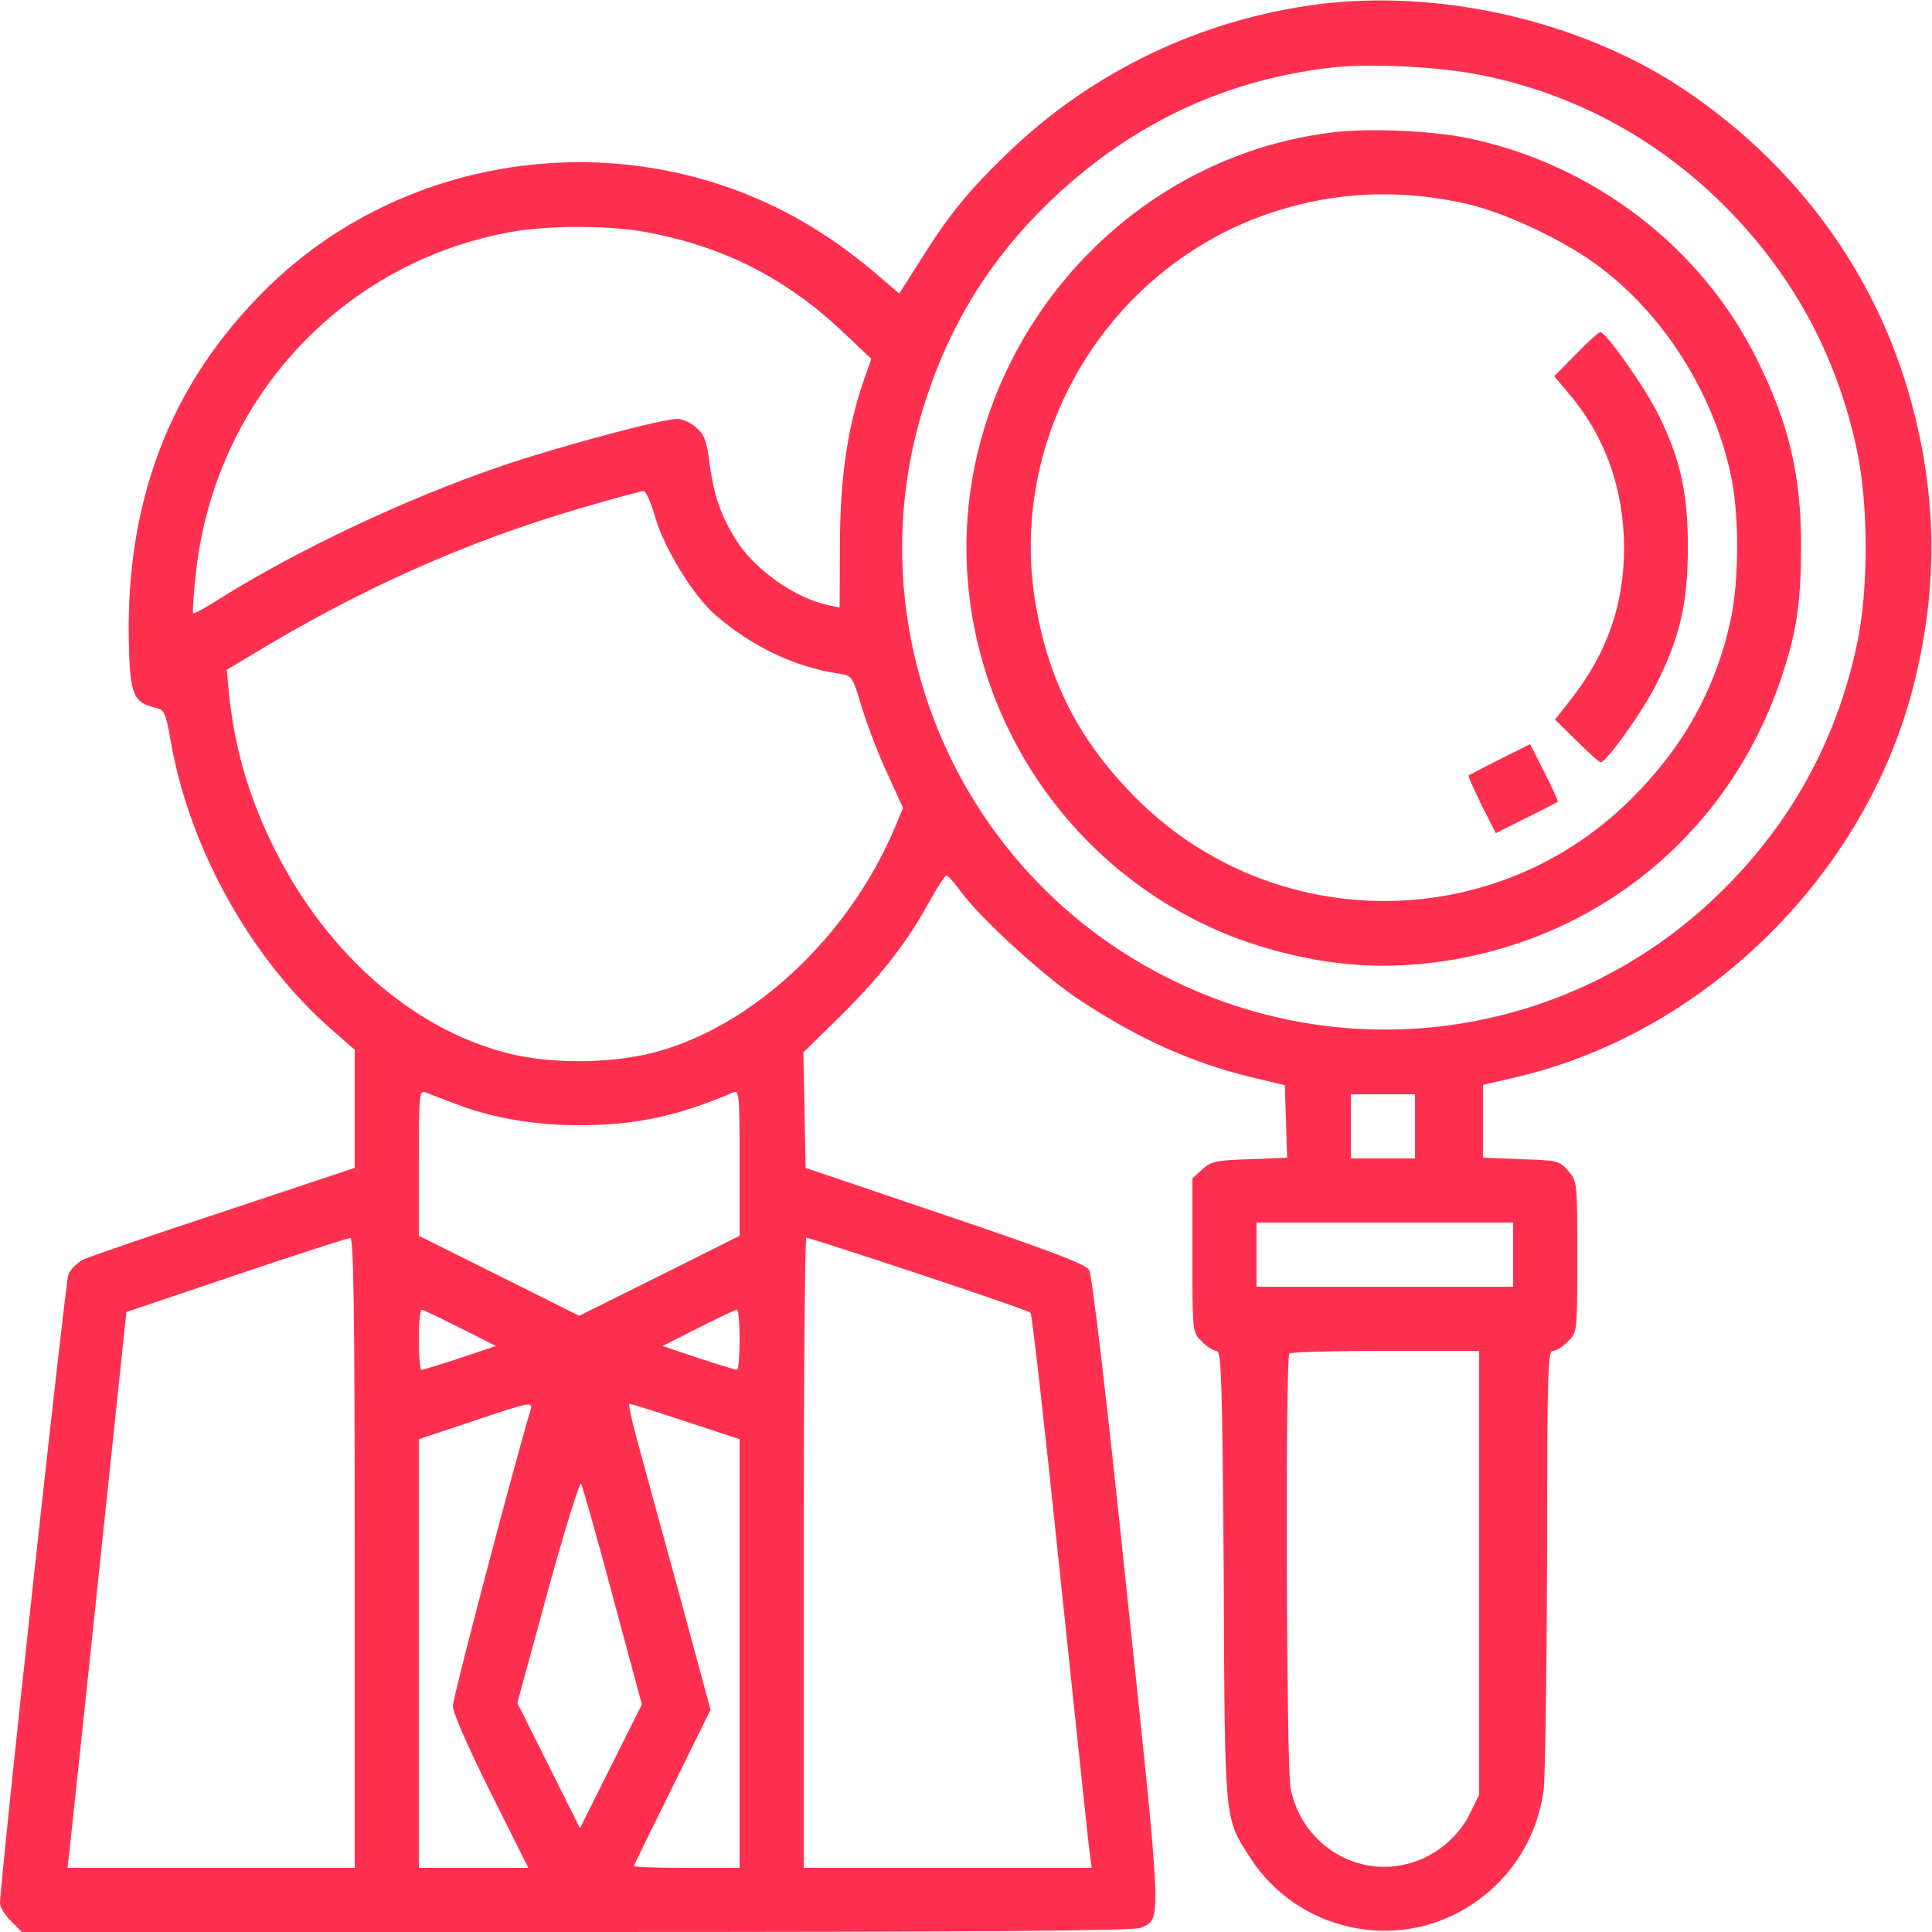 <?xml version="1.0" encoding="utf-8"?>
<!-- Generator: Adobe Illustrator 26.0.3, SVG Export Plug-In . SVG Version: 6.00 Build 0)  -->
<svg version="1.1" id="Layer_1" xmlns="http://www.w3.org/2000/svg" xmlns:xlink="http://www.w3.org/1999/xlink" x="0px" y="0px"
	 viewBox="0 0 512 512" style="enable-background:new 0 0 512 512;" xml:space="preserve">
<style type="text/css">
	.st0{fill:#FF304F;}
</style>
<g transform="translate(0,512) scale(0.1,-0.1)">
	<path class="st0" d="M3495,5109c-311-40-600-178-824-394c-105-101-159-167-235-290l-53-83l-64,55c-35,30-93,74-129,97
		c-461,307-1090,248-1483-138c-258-254-378-569-365-958c3-117,14-141,68-153c26-6,29-11,44-98c51-281,213-569,422-753l64-56v-156
		v-157l-342-114c-189-62-357-120-375-128c-17-8-36-26-42-41C173,1720,0,133,0,75c0-9,13-30,29-46L58,0h1471c1056,0,1477,3,1494,11
		c56,26,58-8-37,892c-53,510-92,840-100,852c-9,15-113,54-382,145l-369,125l-3,153l-3,153l104,102c104,104,173,192,234,305
		c19,34,38,62,41,62c4,0,21-19,37-41c53-73,225-230,319-291c154-101,291-163,449-202l92-22l3-96l3-96l-100-4c-89-3-102-6-125-27
		l-26-24v-204c0-203,0-204,25-228c13-14,31-25,39-25c13,0,15-76,19-597c3-661,1-638,70-746C3439,1,3703-56,3898,71
		c108,71,176,179,193,307c4,37,8,313,9,615c0,487,2,547,15,547c9,0,27,11,40,25c25,24,25,25,25,224c0,197,0,200-24,228
		c-23,27-29,28-125,31l-101,4v97v96l78,18c501,113,930,529,1061,1032c67,259,66,503-4,760c-93,343-309,636-616,837
		C4181,5066,3816,5149,3495,5109z M3930,4920c235-48,448-160,623-329c190-183,314-407,368-664c31-145,31-371,0-515
		c-55-259-179-482-372-667c-392-376-977-461-1463-212c-558,285-827,935-632,1529c66,203,172,373,324,520c211,204,457,323,742,358
		C3626,4953,3814,4944,3930,4920z M1706,4506c207-37,376-122,528-266l75-71l-20-57c-43-125-63-259-63-435l-1-167l-29,6
		c-89,19-194,93-244,171c-41,64-61,122-72,208c-7,57-14,74-35,92c-14,13-37,23-50,23c-40,0-320-75-463-124c-254-86-545-224-752-354
		c-35-23-66-39-68-37s1,50,7,106c50,459,386,823,834,904C1450,4523,1608,4523,1706,4506z M1737,3747c25-83,100-205,158-256
		c95-83,211-139,327-156c37-6,37-6,63-93c15-48,45-127,68-175l40-88l-21-51c-123-292-380-531-642-598c-114-29-272-30-385-1
		c-259,66-492,276-629,565c-61,128-96,253-110,396l-5,55l112,67c284,168,567,290,877,376c58,17,110,30,115,31
		C1711,3820,1726,3787,1737,3747z M1206,2195c99-38,209-57,334-57c147,1,256,24,403,87c16,7,17-6,17-187v-193l-212-106l-213-106
		l-212,106l-213,106v193c0,181,1,194,18,187C1137,2221,1172,2208,1206,2195z M3750,2135v-85h-85h-85v85v85h85h85V2135z M4010,1795
		v-85h-340h-340v85v85h340h340V1795z M940,1005V170H560H179l7,62c4,35,39,366,78,737l71,674l290,98c160,54,296,98,303,98
		C937,1840,940,1667,940,1005z M2435,1744c159-53,293-99,296-103c4-3,39-314,78-691c40-377,74-706,78-733l6-47h-382h-381v835
		c0,459,3,835,7,835C2142,1840,2275,1797,2435,1744z M1219,1601l95-48l-95-32c-52-17-97-31-102-31c-4,0-7,36-7,80s3,80,8,79
		C1122,1649,1167,1627,1219,1601z M1960,1570c0-44-3-80-7-80c-5,0-50,14-102,31l-95,32l95,48c52,26,97,48,102,48
		C1957,1650,1960,1614,1960,1570z M3920,952V364l-26-53c-33-65-98-116-171-132c-139-32-276,61-303,203c-11,57-14,1141-3,1151
		c3,4,118,7,255,7h248V952z M1406,1383c-42-138-206-762-206-784c0-17,41-111,100-229l100-200h-145h-145v568v568l138,46
		C1405,1405,1413,1407,1406,1383z M1817,1353l143-47V738V170h-140c-77,0-140,2-140,5c0,2,46,96,102,209l101,205l-86,318
		c-48,175-98,357-111,406c-13,48-21,87-18,87S1739,1379,1817,1353z M1624,889l77-286l-82-164l-82-164l-83,166l-83,166l81,297
		c45,164,85,291,88,284C1544,1181,1582,1046,1624,889z"/>
	<path class="st0" d="M3530,4769c-603-74-1041-644-959-1246c59-435,371-797,790-917c167-48,315-57,479-31c419,68,753,355,884,759
		c38,114,49,195,49,341c0,186-32,321-115,489c-147,300-435,521-768,590C3792,4774,3625,4781,3530,4769z M3890,4579
		c103-24,261-99,350-167c170-128,299-332,346-547c24-107,23-284,0-390c-41-185-127-338-266-475c-369-365-967-356-1326,22
		c-138,144-215,297-249,494c-81,467,213,929,672,1055C3571,4614,3730,4616,3890,4579z"/>
	<path class="st0" d="M4177,4182l-58-59l41-49c95-113,144-252,144-409c-1-149-45-275-139-396l-44-56l57-56c32-32,60-57,64-57
		c15,0,112,135,148,208c62,123,83,214,83,362c0,145-20,234-78,351c-34,70-139,219-154,219C4237,4240,4208,4214,4177,4182z"/>
	<path class="st0" d="M3975,3108c-44-22-81-42-83-43s14-37,34-78l38-75l80,40c45,22,82,42,84,43c2,2-14,37-35,78l-38,75L3975,3108z"
		/>
</g>
</svg>
